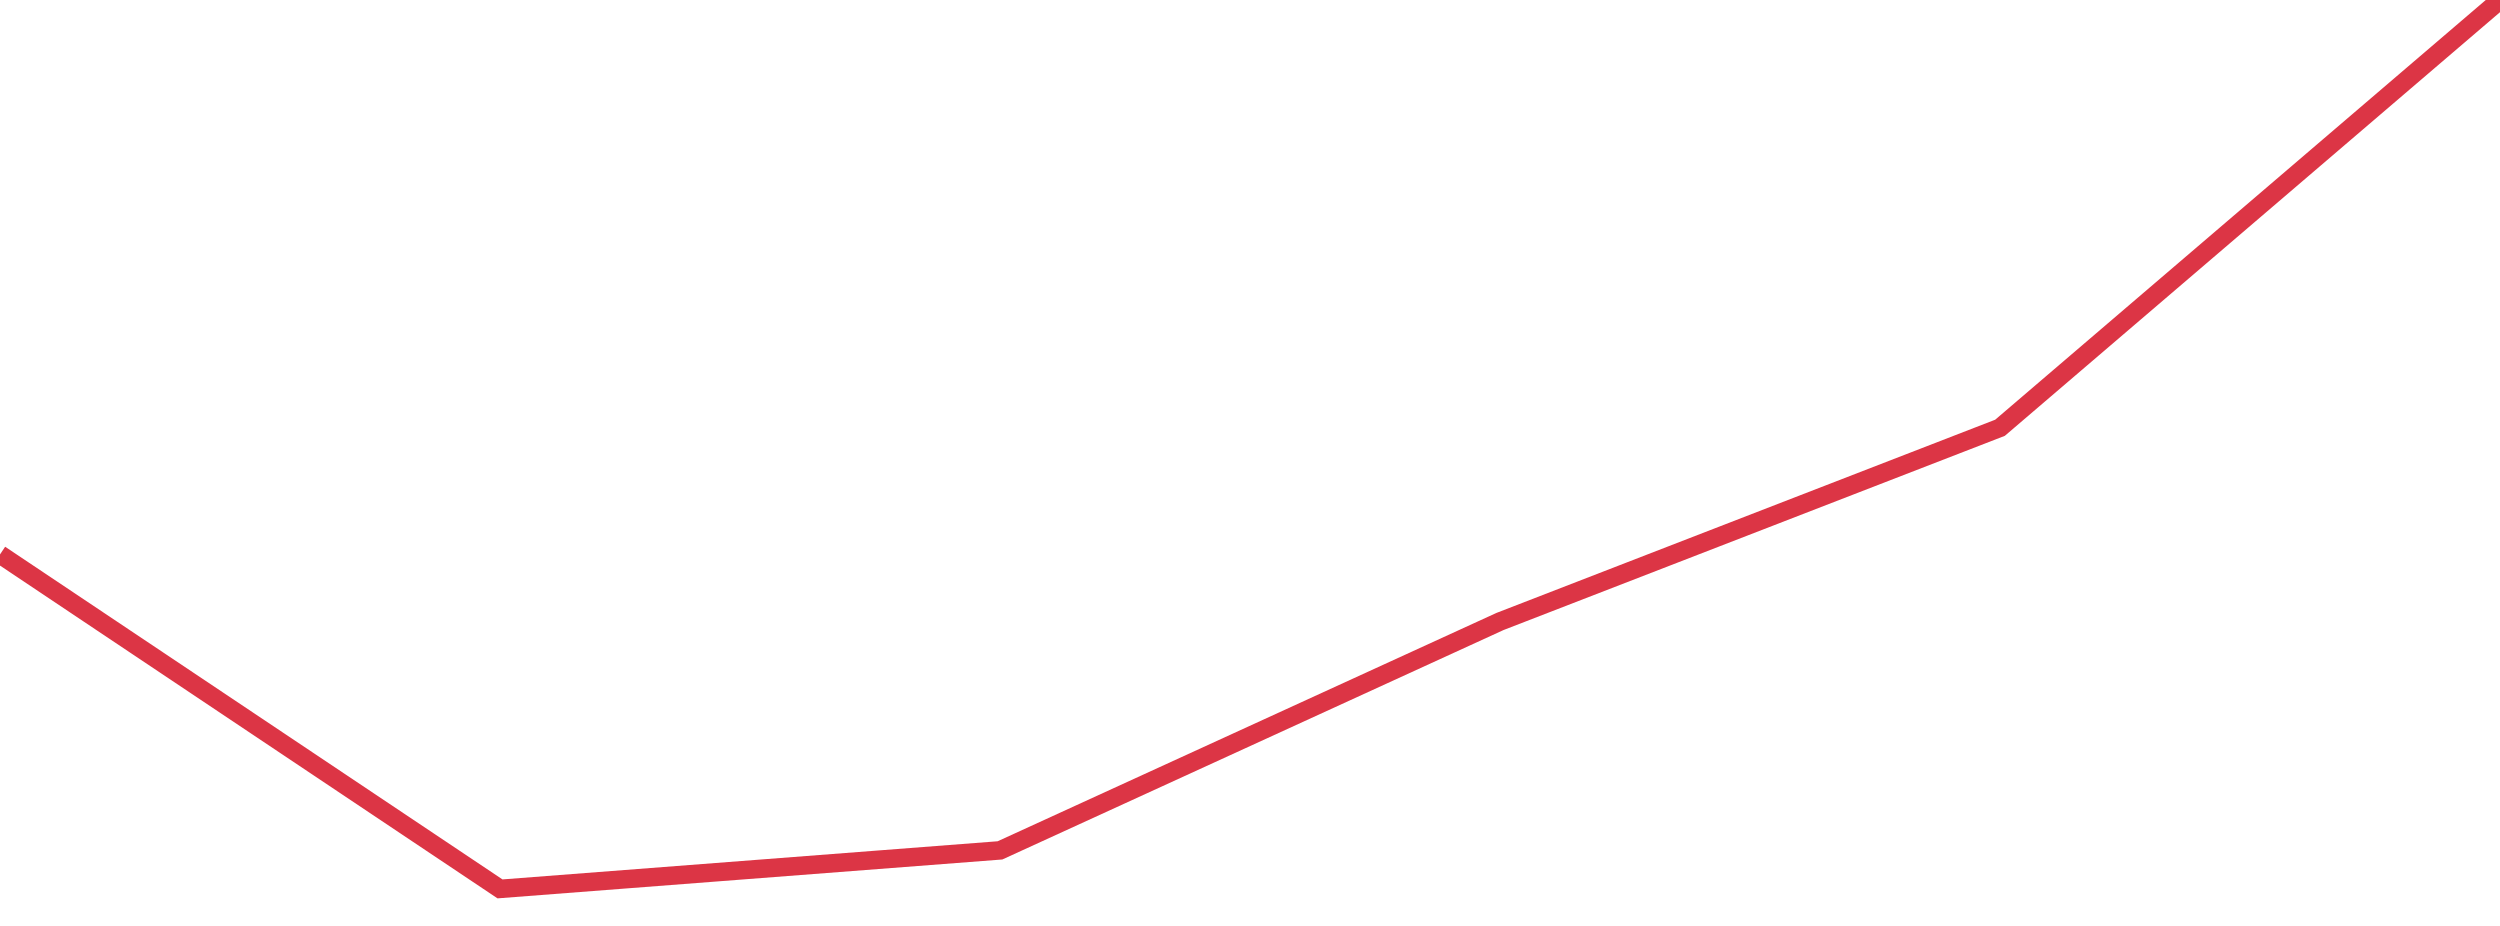 <?xml version="1.0" standalone="no"?>
<!DOCTYPE svg PUBLIC "-//W3C//DTD SVG 1.1//EN" "http://www.w3.org/Graphics/SVG/1.1/DTD/svg11.dtd">
<svg width="135" height="50" viewBox="0 0 135 50" preserveAspectRatio="none" class="sparkline" xmlns="http://www.w3.org/2000/svg"
xmlns:xlink="http://www.w3.org/1999/xlink"><path  class="sparkline--line" d="M 0 29.94 L 0 29.94 L 27 48 L 54 45.92 L 81 33.56 L 108 23.1 L 135 0" fill="none" stroke-width="1" stroke="#dc3545"></path></svg>